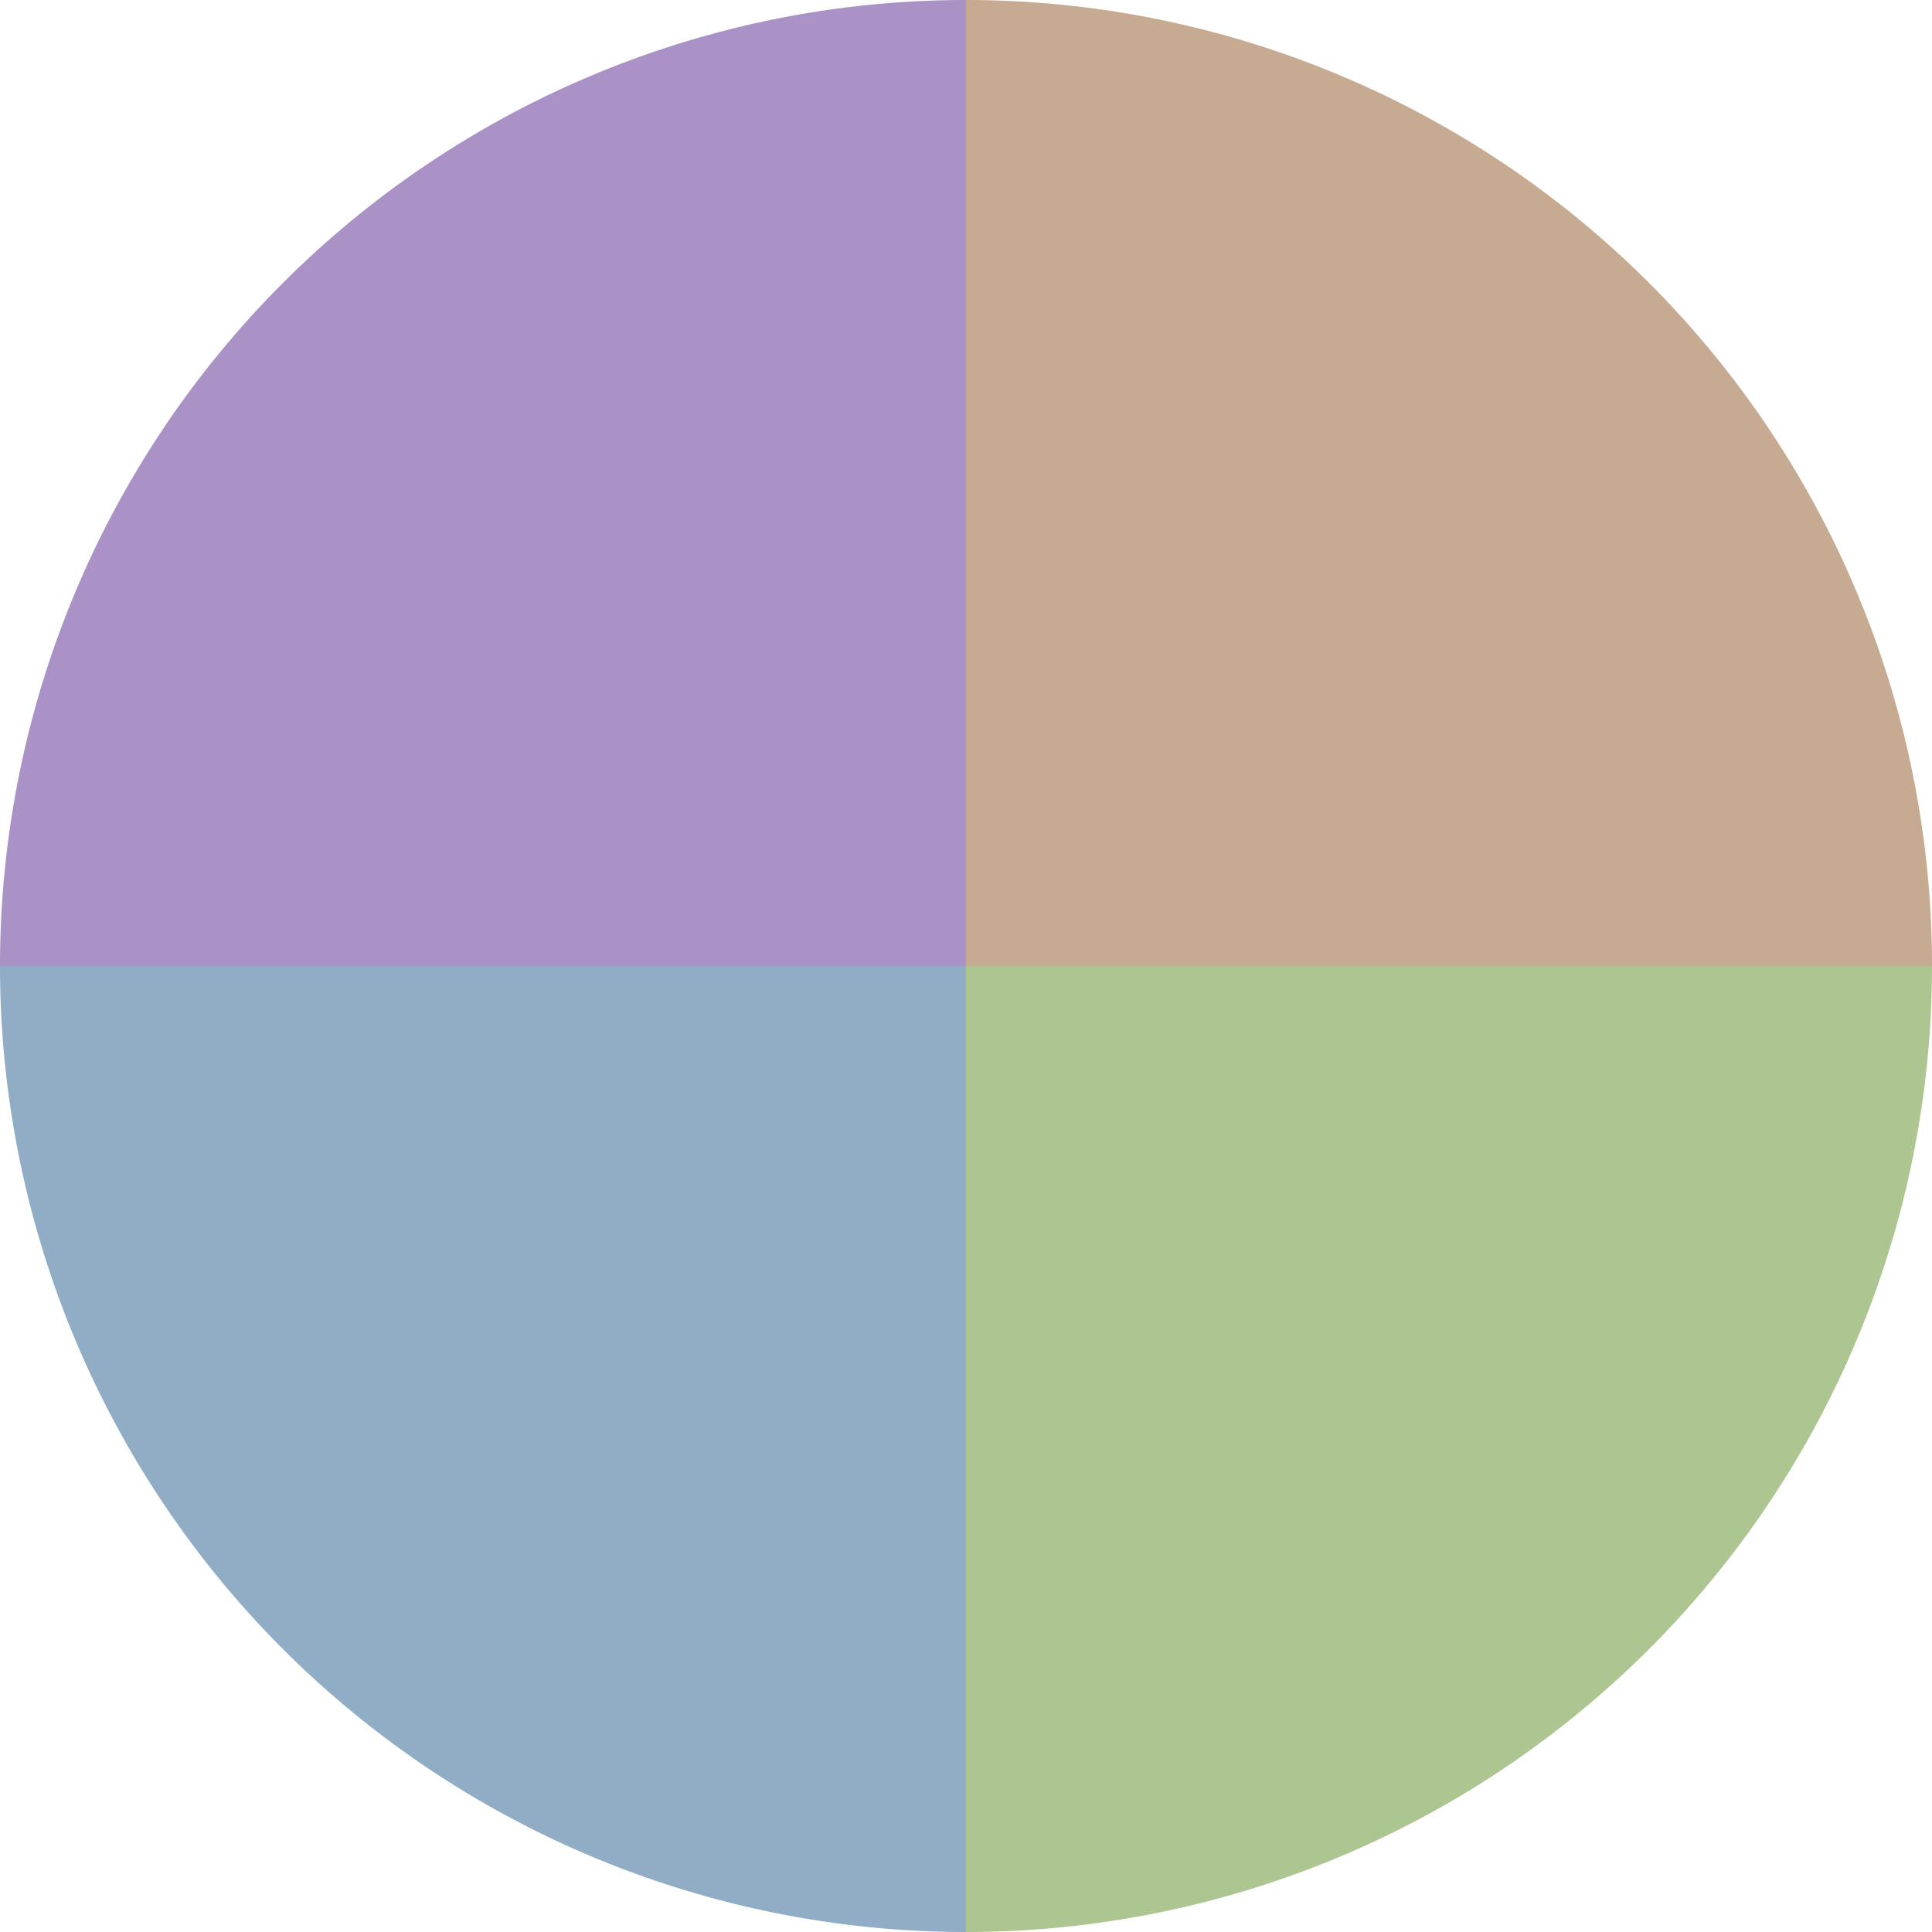<?xml version="1.0" standalone="no"?>
<svg width="500" height="500" viewBox="-1 -1 2 2" xmlns="http://www.w3.org/2000/svg">
        <path d="M 0 -1 
             A 1,1 0 0,1 1 0             L 0,0
             z" fill="#c6aa91" />
            <path d="M 1 0 
             A 1,1 0 0,1 0 1             L 0,0
             z" fill="#adc691" />
            <path d="M 0 1 
             A 1,1 0 0,1 -1 0             L 0,0
             z" fill="#91adc6" />
            <path d="M -1 0 
             A 1,1 0 0,1 -0 -1             L 0,0
             z" fill="#aa91c6" />
    </svg>
